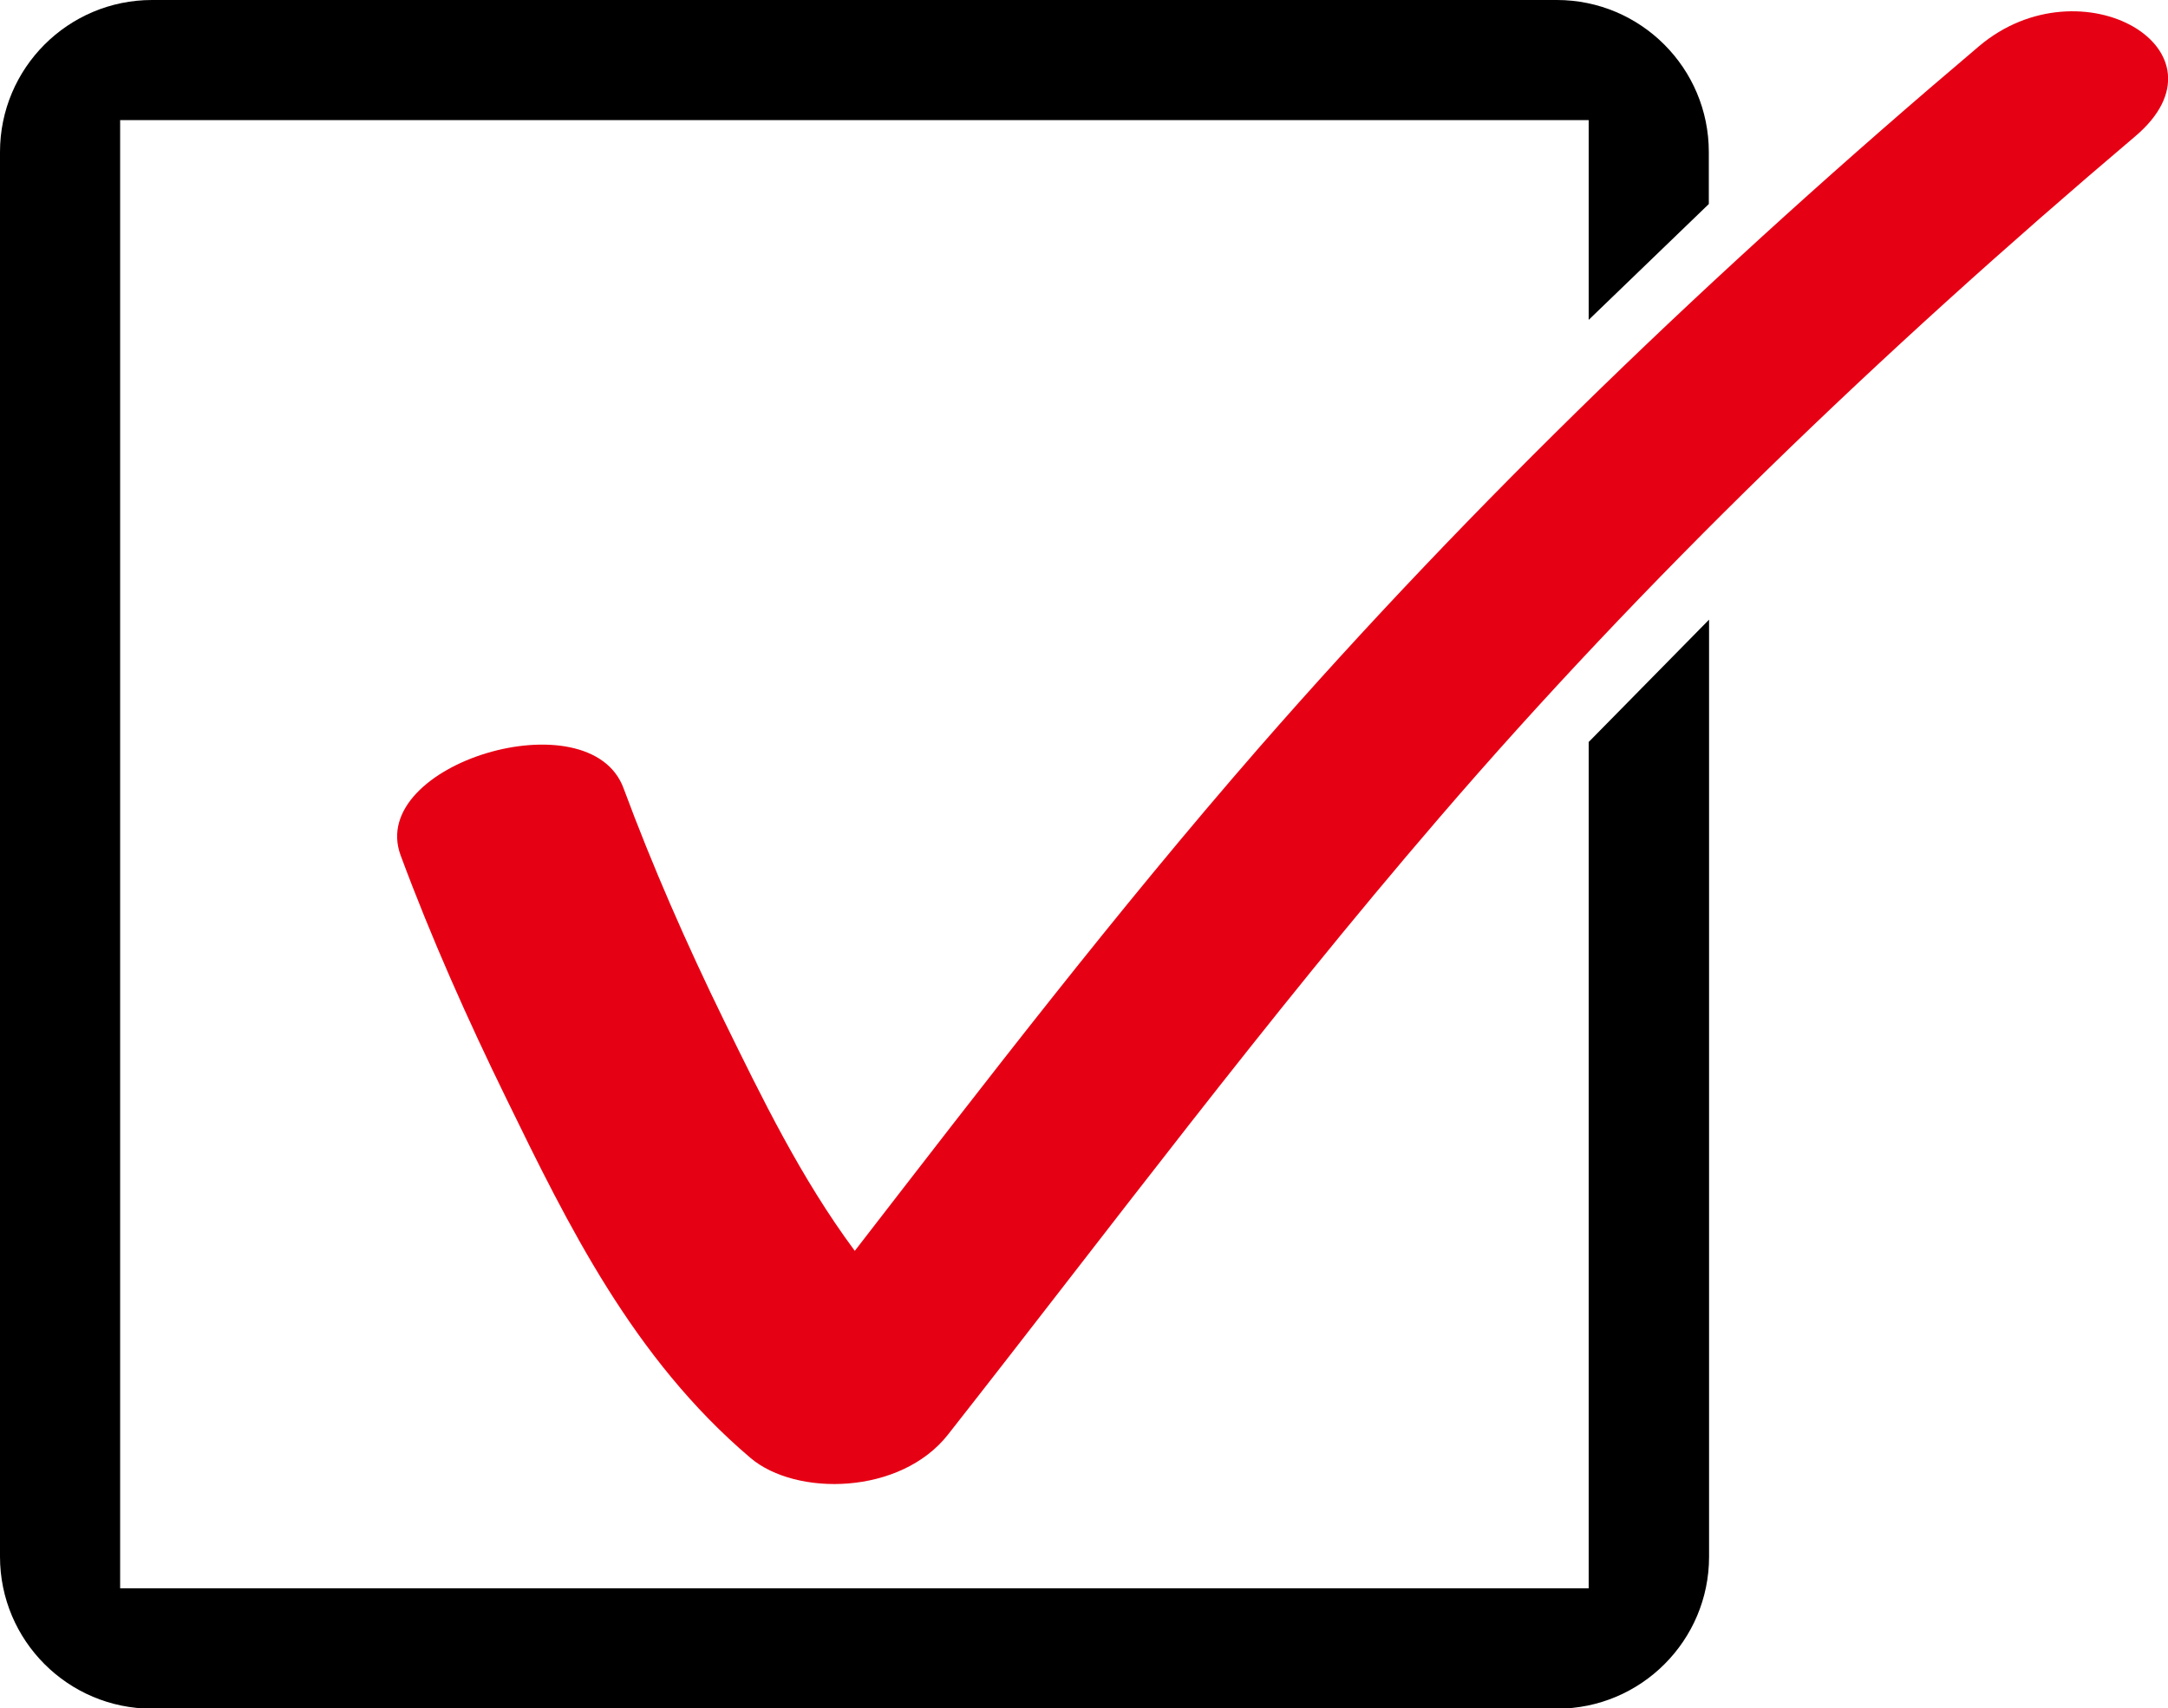 <?xml version="1.0" encoding="UTF-8"?>
<svg id="_レイヤー_2" data-name="レイヤー 2" xmlns="http://www.w3.org/2000/svg" viewBox="0 0 86.26 67.99">
  <defs>
    <style>
      .cls-1, .cls-2 {
        stroke-width: 0px;
      }

      .cls-2 {
        fill: #e60014;
      }
    </style>
  </defs>
  <g id="illust_deco">
    <g>
      <path id="_チェック" data-name="チェック" class="cls-2" d="m78.74,1.84c-10.53,8.91-20.18,18.21-28.66,27.93-5.72,6.57-10.88,13.3-16.07,20.01-2.15-2.9-3.7-6.1-5.21-9.18-1.48-3.03-2.83-6.1-3.99-9.23-1.34-3.64-10.22-.98-8.87,2.67,1.22,3.29,2.66,6.52,4.22,9.71,2.42,4.96,5.02,10.3,9.7,14.27,1.81,1.54,5.97,1.48,7.86-.93,6.44-8.2,12.6-16.47,19.54-24.54,8.13-9.46,17.48-18.47,27.69-27.12,4.04-3.42-2.15-7.03-6.21-3.59Z"/>
      <path class="cls-1" d="m63.21,29.52v33.69H4.78V4.78h58.43v7.95l4.78-4.61v-2.07c0-3.34-2.71-6.05-6.05-6.05H6.05C2.71,0,0,2.71,0,6.05v55.9c0,3.34,2.71,6.05,6.05,6.05h55.9c3.34,0,6.05-2.71,6.05-6.05V24.66l-4.78,4.86Z"/>
    </g>
  </g>
</svg>